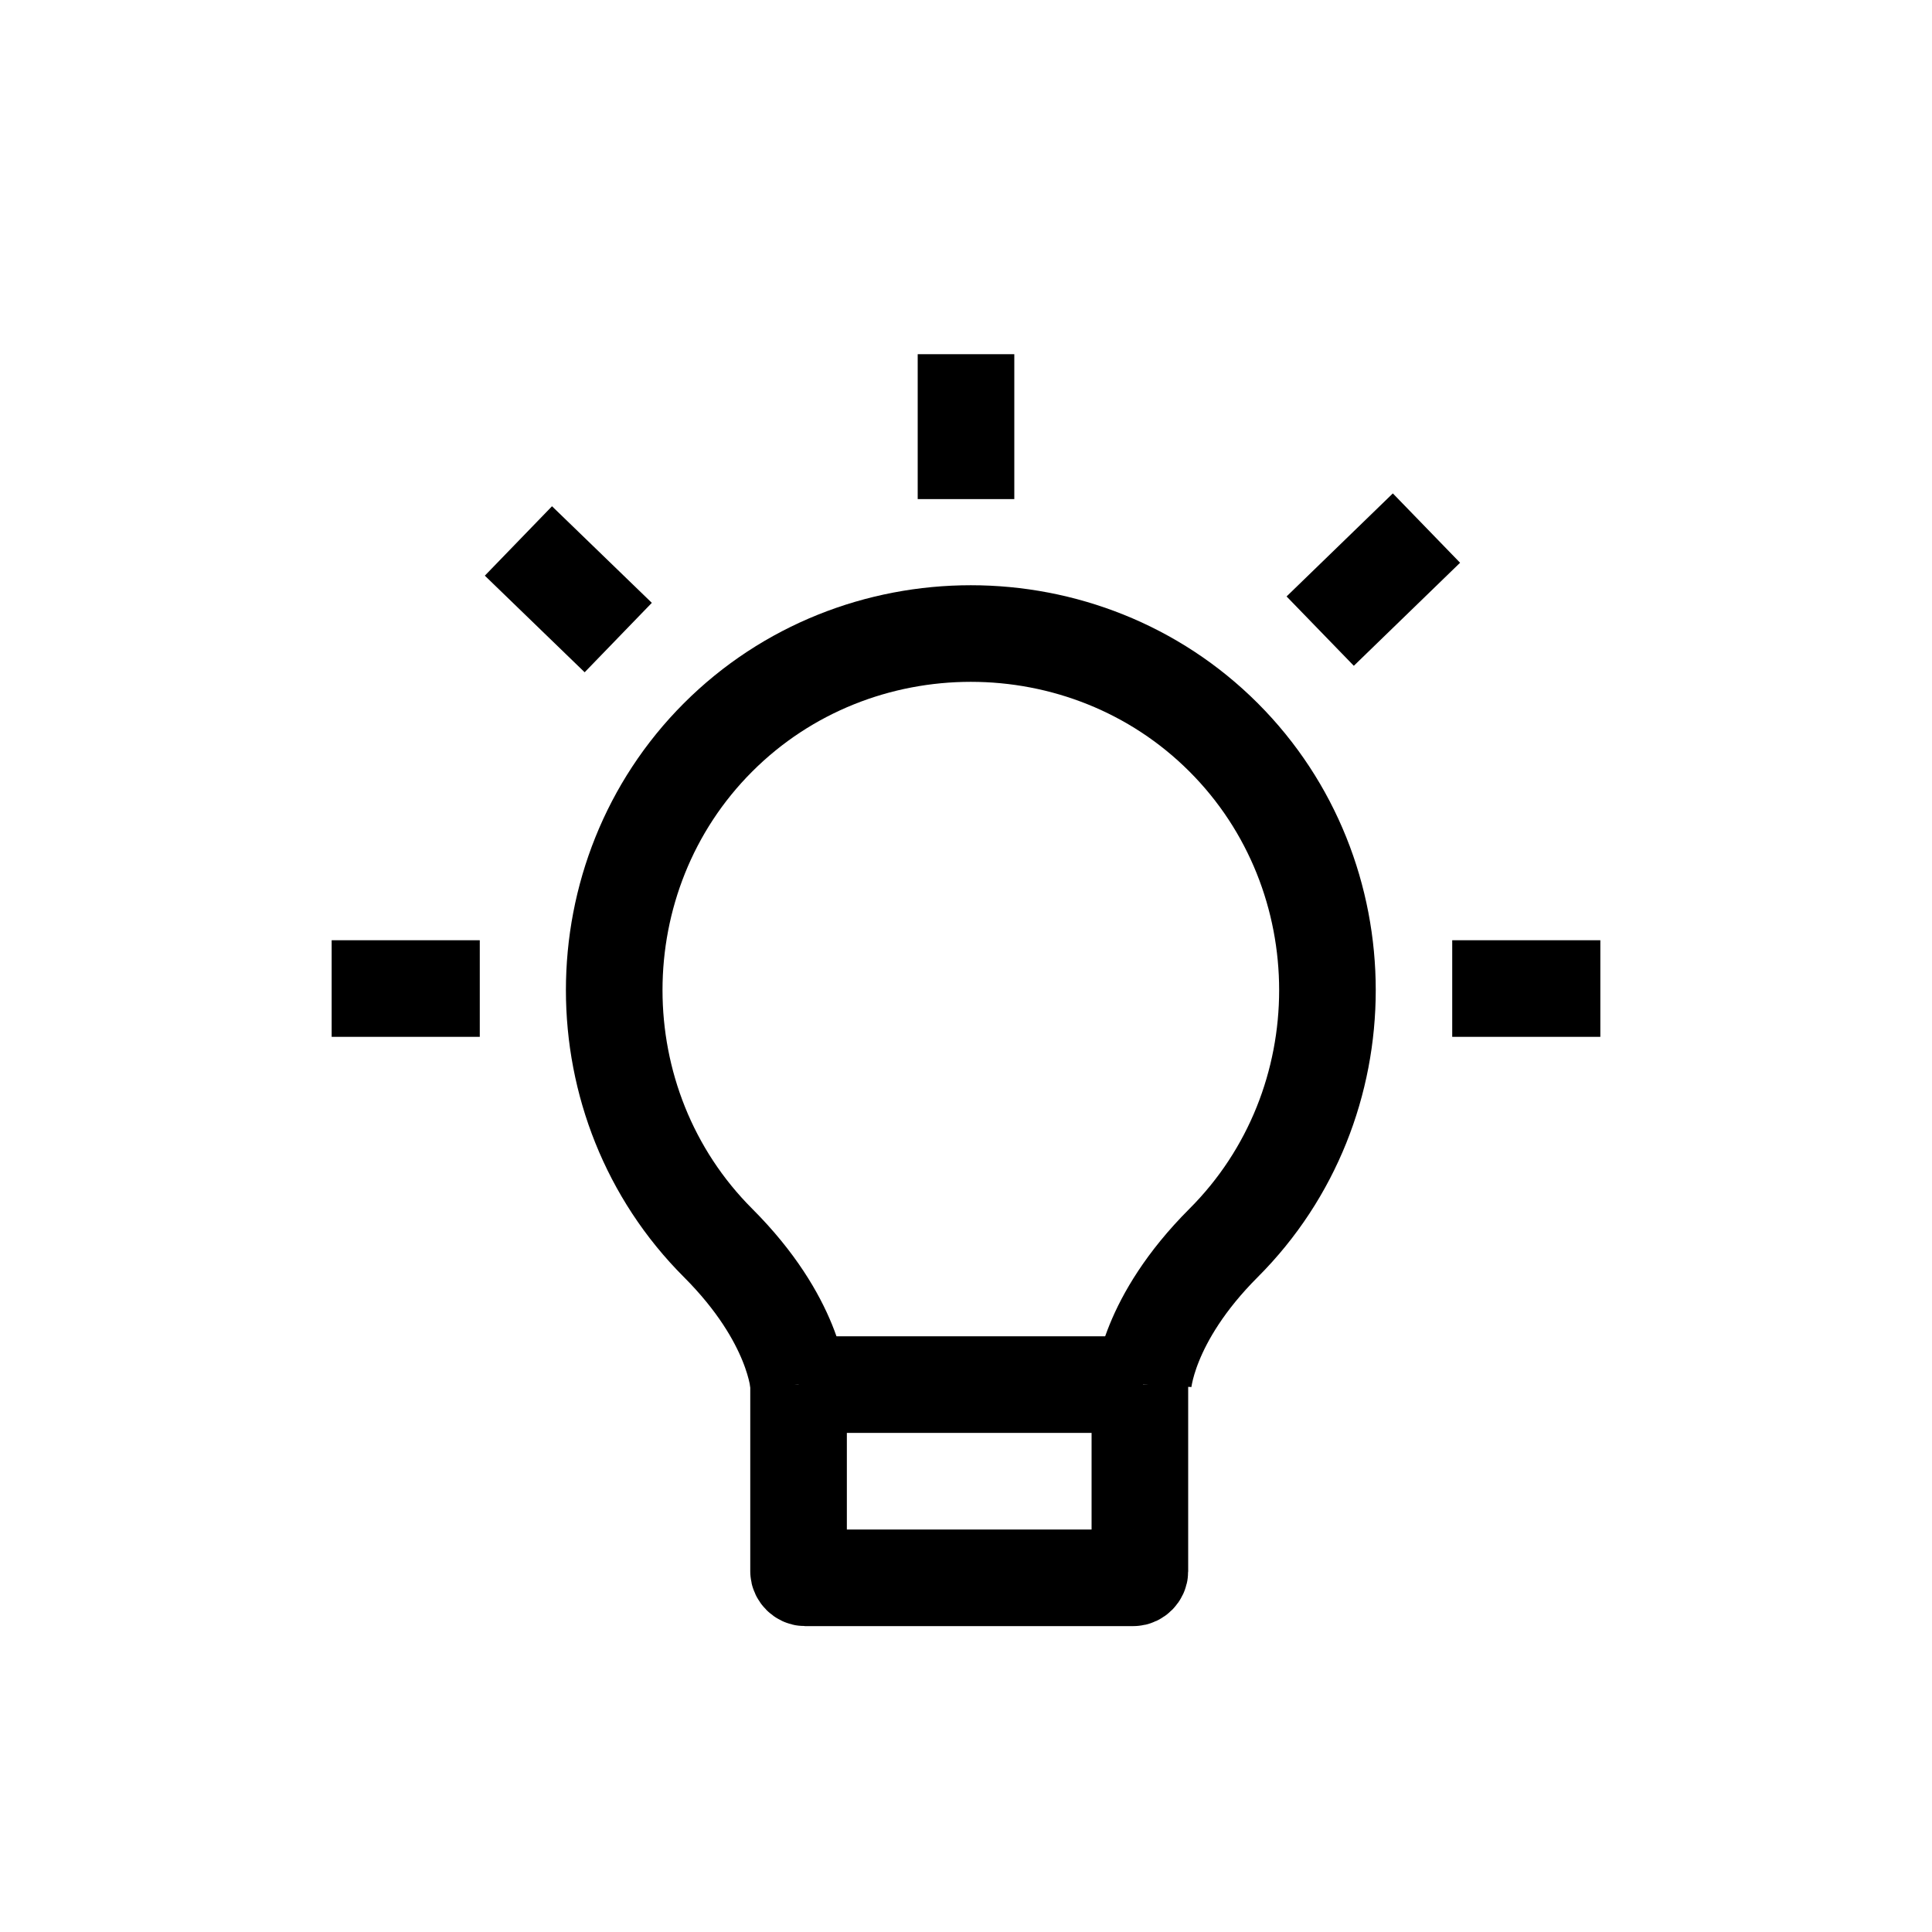 <?xml version="1.0" encoding="utf-8"?>
<!-- Generator: Adobe Illustrator 22.0.1, SVG Export Plug-In . SVG Version: 6.00 Build 0)  -->
<svg version="1.1" id="Icon" xmlns="http://www.w3.org/2000/svg" xmlns:xlink="http://www.w3.org/1999/xlink" x="0px" y="0px"
	 viewBox="0 0 60 60" style="enable-background:new 0 0 60 60;" xml:space="preserve">
<style type="text/css">
	.st0{fill:none;stroke:#000000;stroke-width:3;stroke-miterlimit:10;}
</style>
<g>
	<line class="st0" x1="14.9" y1="30.7" x2="10.3" y2="30.7"/>
	<line class="st0" x1="45.1" y1="30.7" x2="49.7" y2="30.7"/>
	<g>
		<g>
			<g>
				<g>
					<path class="st0" d="M24.8,43v5.8c0,0.1,0.1,0.2,0.2,0.2h10.2c0.1,0,0.2-0.1,0.2-0.2V43"/>
				</g>
			</g>
		</g>
		<path class="st0" d="M24.8,43c0,0-0.1-2-2.5-4.4c-4.3-4.3-4.3-11.4,0-15.7c4.3-4.3,11.4-4.3,15.7,0c4.3,4.3,4.3,11.4,0,15.7
			C35.6,41,35.5,43,35.5,43"/>
		<g>
			<g>
				<g>
					<line class="st0" x1="24.8" y1="43" x2="35.5" y2="43"/>
				</g>
			</g>
		</g>
	</g>
	<line class="st0" x1="30" y1="15.5" x2="30" y2="11"/>
	<line class="st0" x1="41" y1="19.6" x2="44.3" y2="16.4"/>
	<line class="st0" x1="19.2" y1="19.8" x2="16.1" y2="16.8"/>
</g>
</svg>
